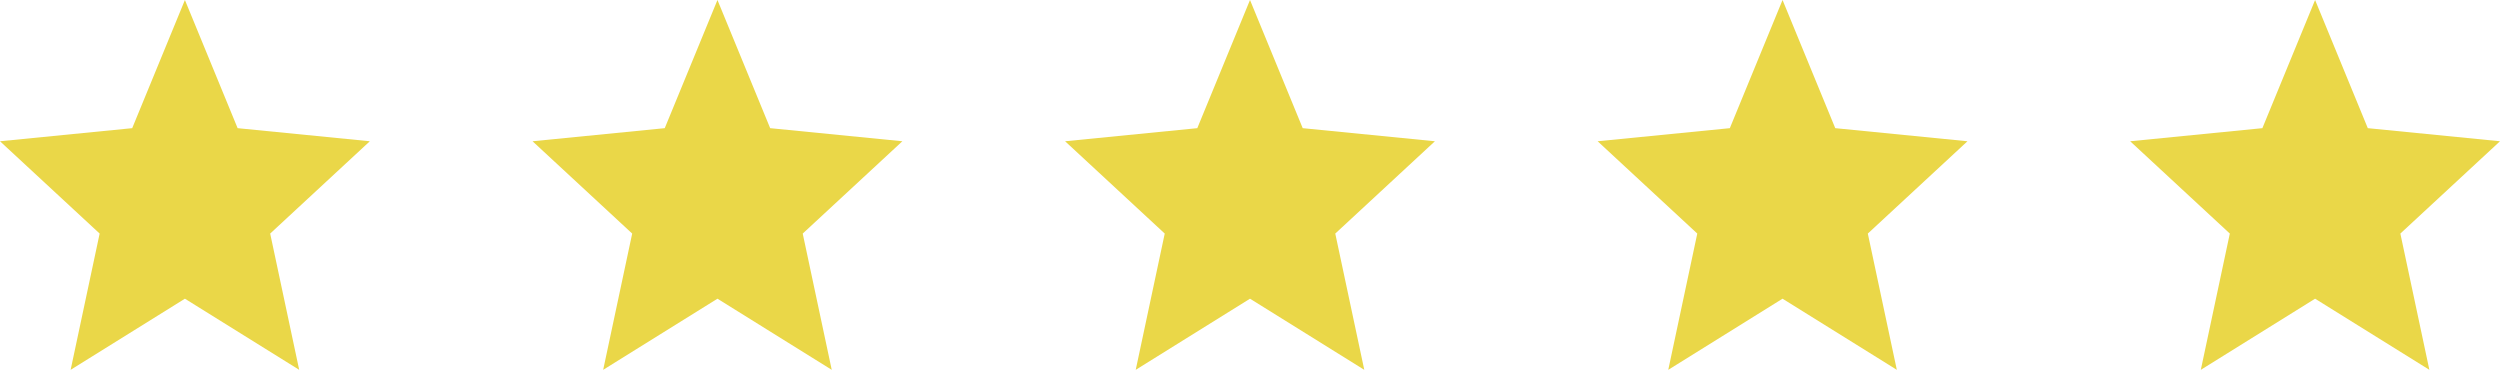 <svg xmlns="http://www.w3.org/2000/svg" width="169" height="25" viewBox="0 0 169 25">
  <g id="Group_73" data-name="Group 73" transform="translate(-4372 -4803)">
    <path id="Polygon_6" data-name="Polygon 6" d="M12.5,0l3.563,8.664L25,9.549l-6.736,6.24L20.225,25,12.5,20.192,4.775,25l1.961-9.211L0,9.549l8.937-.885Z" transform="translate(4372 4803)" fill="#ead748"/>
    <path id="Polygon_6-2" data-name="Polygon 6" d="M12.5,0l3.563,8.664L25,9.549l-6.736,6.24L20.225,25,12.5,20.192,4.775,25l1.961-9.211L0,9.549l8.937-.885Z" transform="translate(4408 4803)" fill="#ead748"/>
    <path id="Polygon_6-3" data-name="Polygon 6" d="M12.5,0l3.563,8.664L25,9.549l-6.736,6.24L20.225,25,12.5,20.192,4.775,25l1.961-9.211L0,9.549l8.937-.885Z" transform="translate(4444 4803)" fill="#ead748"/>
    <path id="Polygon_6-4" data-name="Polygon 6" d="M12.5,0l3.563,8.664L25,9.549l-6.736,6.24L20.225,25,12.5,20.192,4.775,25l1.961-9.211L0,9.549l8.937-.885Z" transform="translate(4480 4803)" fill="#ead748"/>
    <path id="Polygon_6-5" data-name="Polygon 6" d="M12.5,0l3.563,8.664L25,9.549l-6.736,6.24L20.225,25,12.5,20.192,4.775,25l1.961-9.211L0,9.549l8.937-.885Z" transform="translate(4516 4803)" fill="#ead748"/>
  </g>
</svg>
